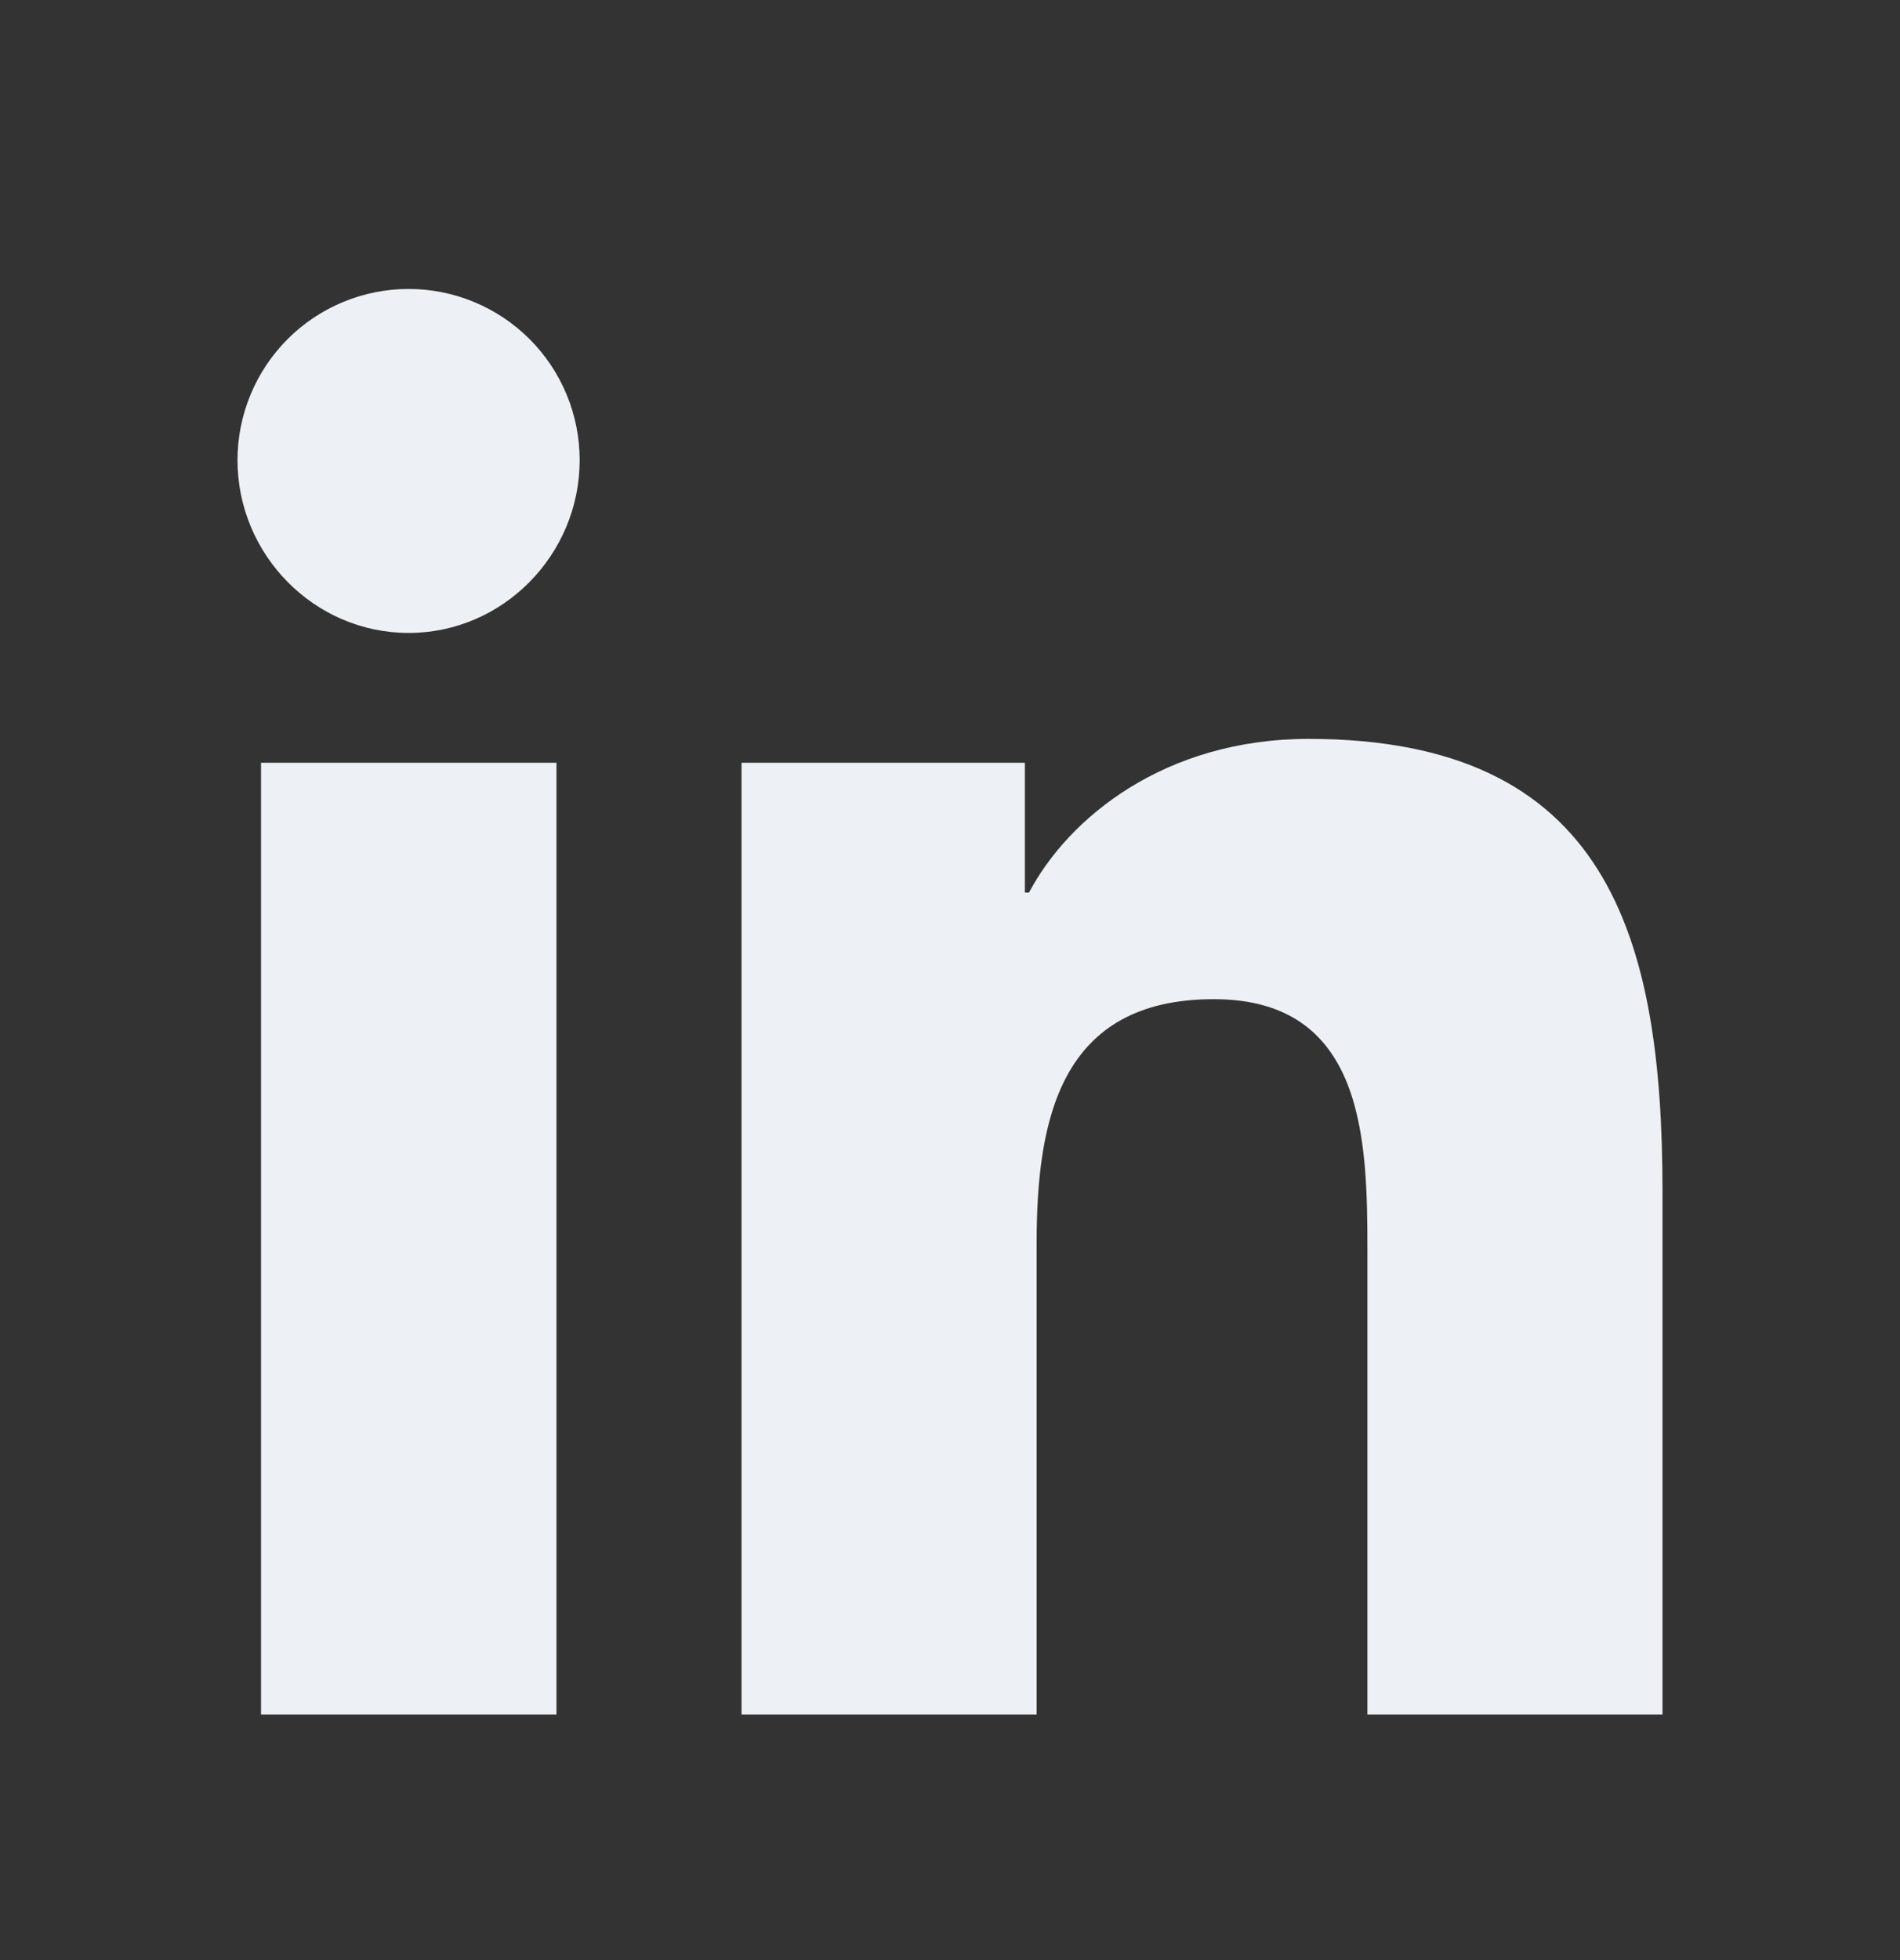 <svg width="32" height="33" viewBox="0 0 32 33" fill="none" xmlns="http://www.w3.org/2000/svg">
<rect x="0" y="0" width="32" height="33" fill="#333333" stroke="none"/>
<path d="M9.372 28.865H4.396V12.842H9.372V28.865ZM6.882 10.656C5.291 10.656 4 9.338 4 7.747C4 6.983 4.304 6.25 4.844 5.709C5.384 5.169 6.117 4.865 6.882 4.865C7.646 4.865 8.379 5.169 8.919 5.709C9.46 6.25 9.763 6.983 9.763 7.747C9.763 9.338 8.472 10.656 6.882 10.656ZM27.995 28.865H23.03V21.065C23.03 19.206 22.992 16.822 20.443 16.822C17.856 16.822 17.459 18.842 17.459 20.931V28.865H12.489V12.842H17.261V15.027H17.331C17.995 13.768 19.618 12.44 22.039 12.44C27.074 12.44 28 15.756 28 20.063V28.865H27.995Z" fill="#EDF0F5"/>
</svg>
